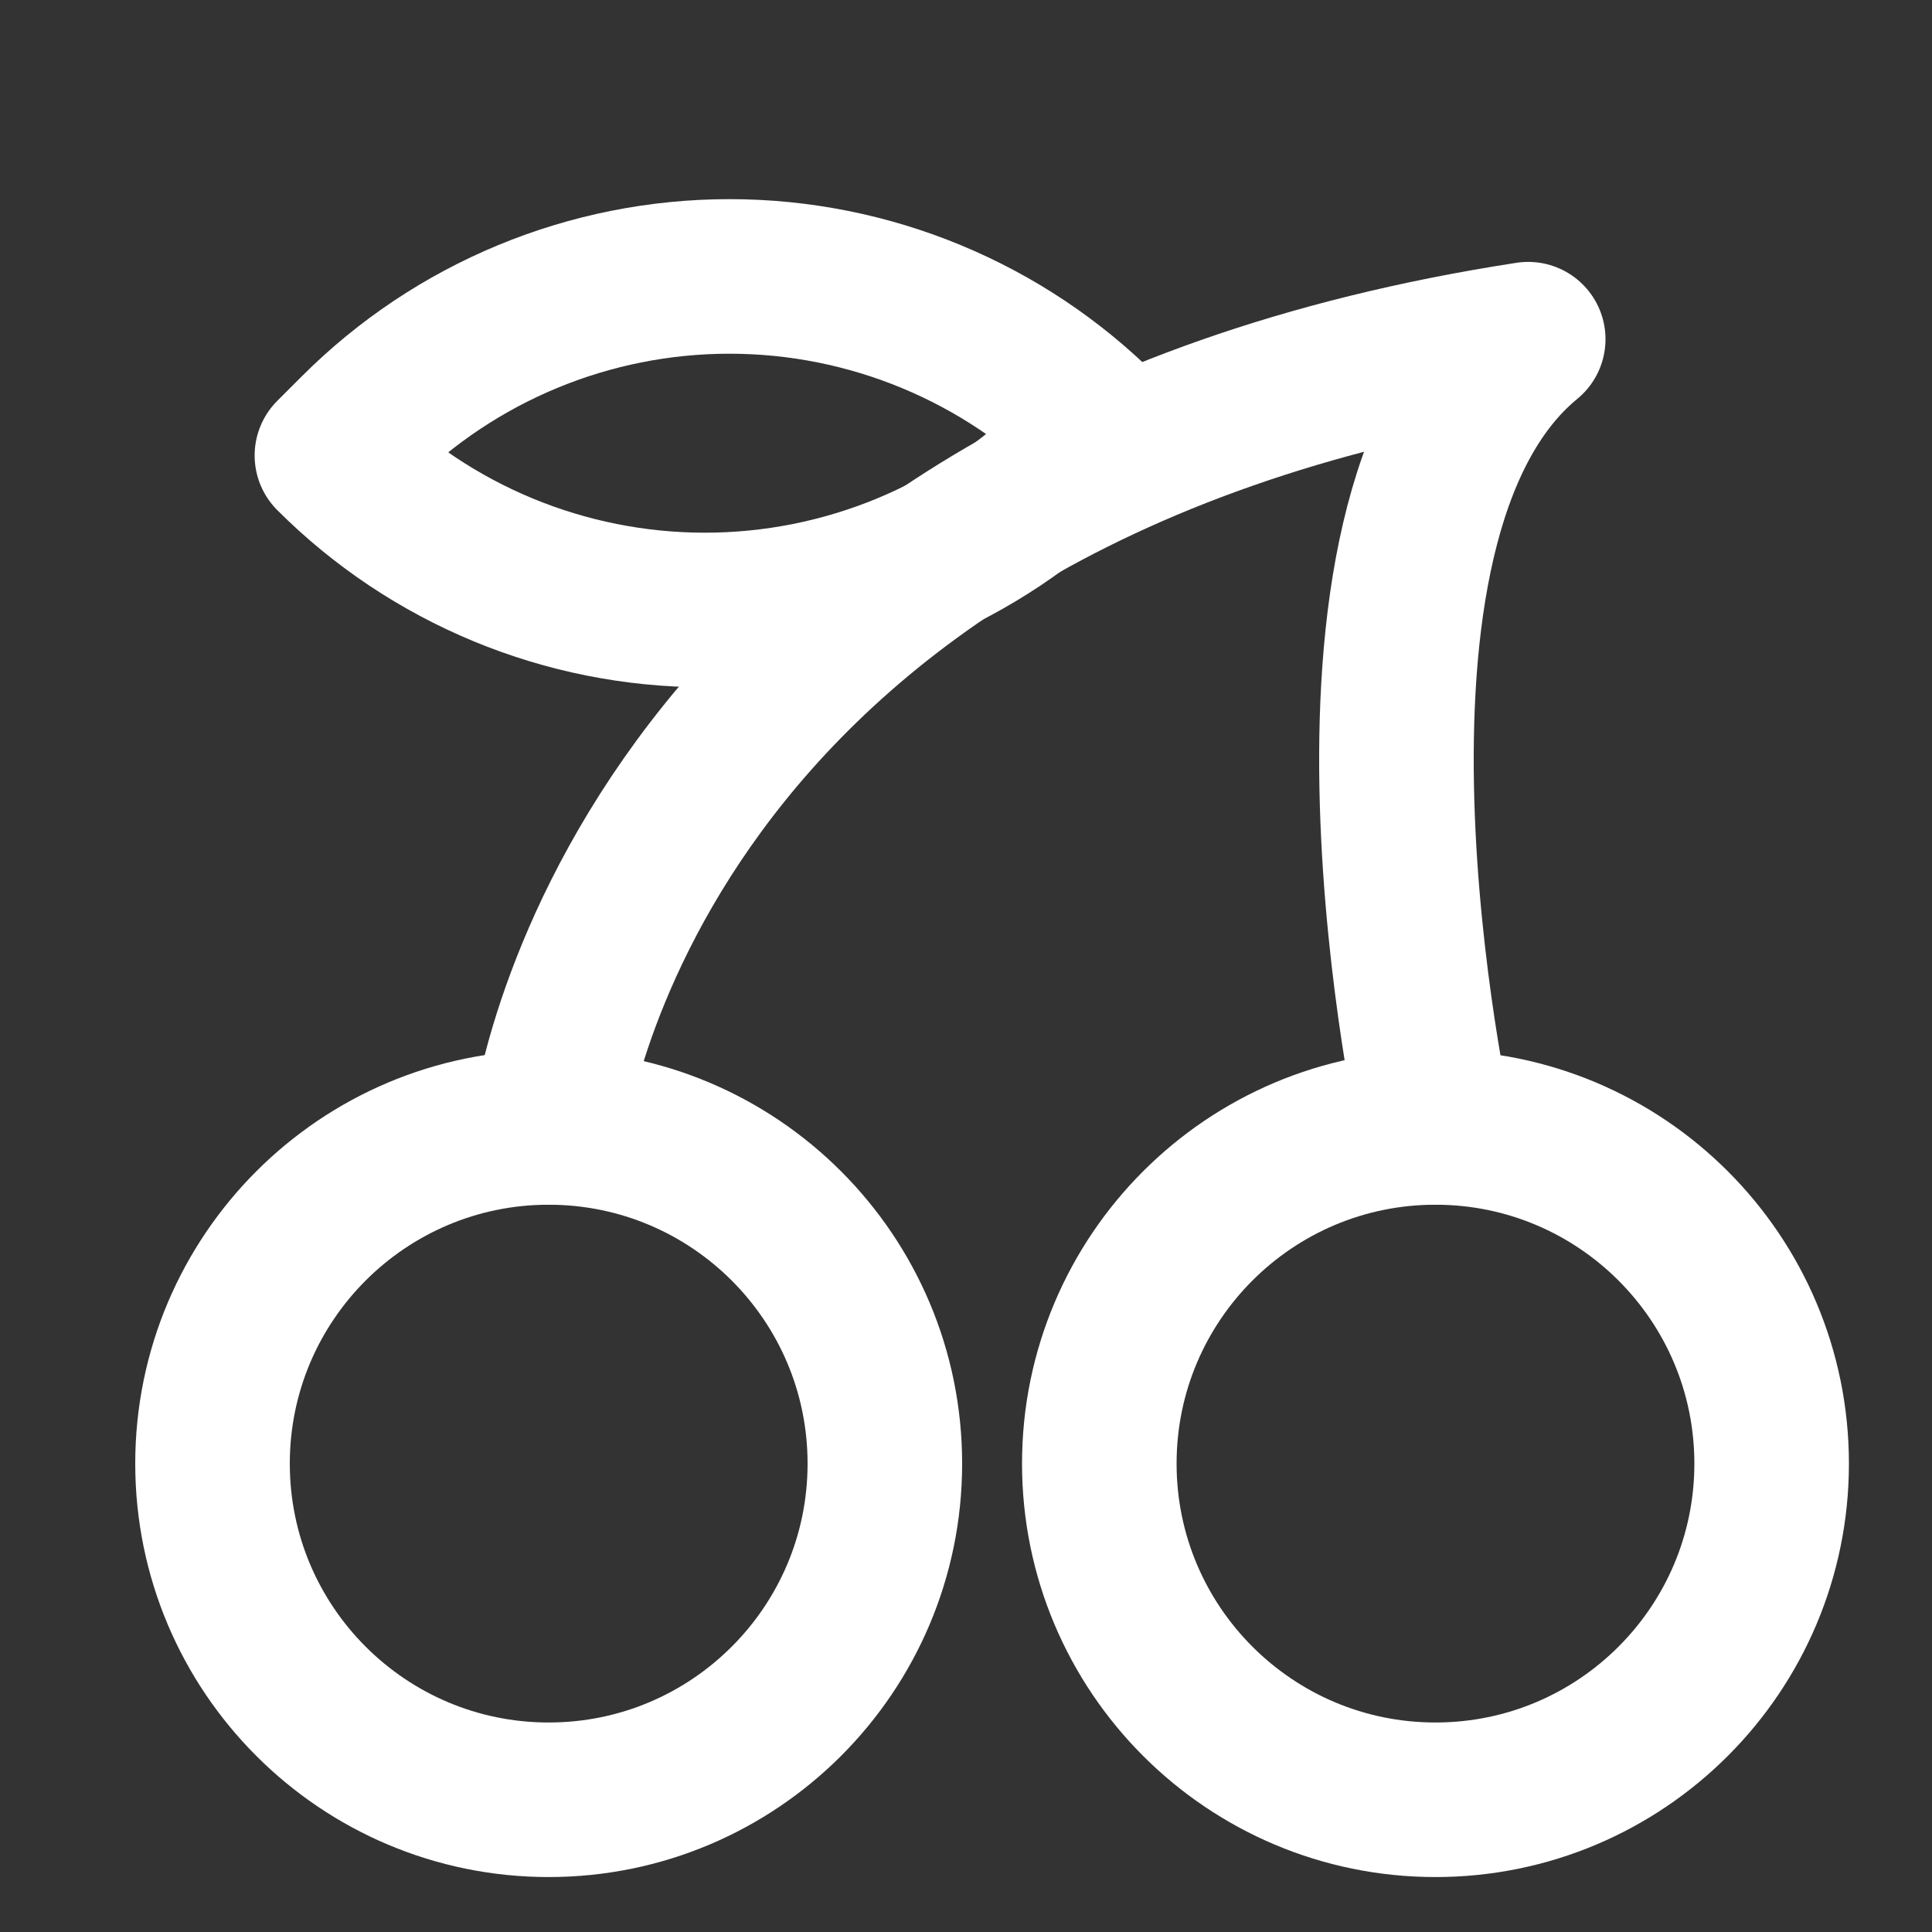 <svg width="25" height="25" viewBox="0 0 25 25" fill="none" xmlns="http://www.w3.org/2000/svg">
<rect x="0" y="0" width="25" height="25" fill="#333333" stroke="none"/>
<path d="M18.575 23.289C20.977 23.289 22.925 21.341 22.925 18.939C22.925 16.537 20.977 14.589 18.575 14.589C16.173 14.589 14.225 16.537 14.225 18.939C14.225 21.341 16.173 23.289 18.575 23.289Z" stroke="white" stroke-width="2" stroke-linecap="round" stroke-linejoin="round"/>
<path d="M7.1 23.289C9.502 23.289 11.45 21.341 11.45 18.939C11.45 16.537 9.502 14.589 7.1 14.589C4.698 14.589 2.75 16.537 2.75 18.939C2.75 21.341 4.698 23.289 7.1 23.289Z" stroke="white" stroke-width="2" stroke-linecap="round" stroke-linejoin="round"/>
<path d="M18.575 14.589C18.575 14.589 16.85 6.789 19.775 4.389C8.075 6.189 7.1 14.589 7.1 14.589" stroke="white" stroke-width="2" stroke-linecap="round" stroke-linejoin="round"/>
<path d="M14.265 5.576L13.947 5.894C12.667 7.174 10.931 7.893 9.121 7.893C7.311 7.893 5.575 7.174 4.295 5.894L4.613 5.576C5.893 4.296 7.629 3.577 9.439 3.577C11.249 3.577 12.985 4.296 14.265 5.576Z" stroke="white" stroke-width="2" stroke-linejoin="round"/>
</svg>
